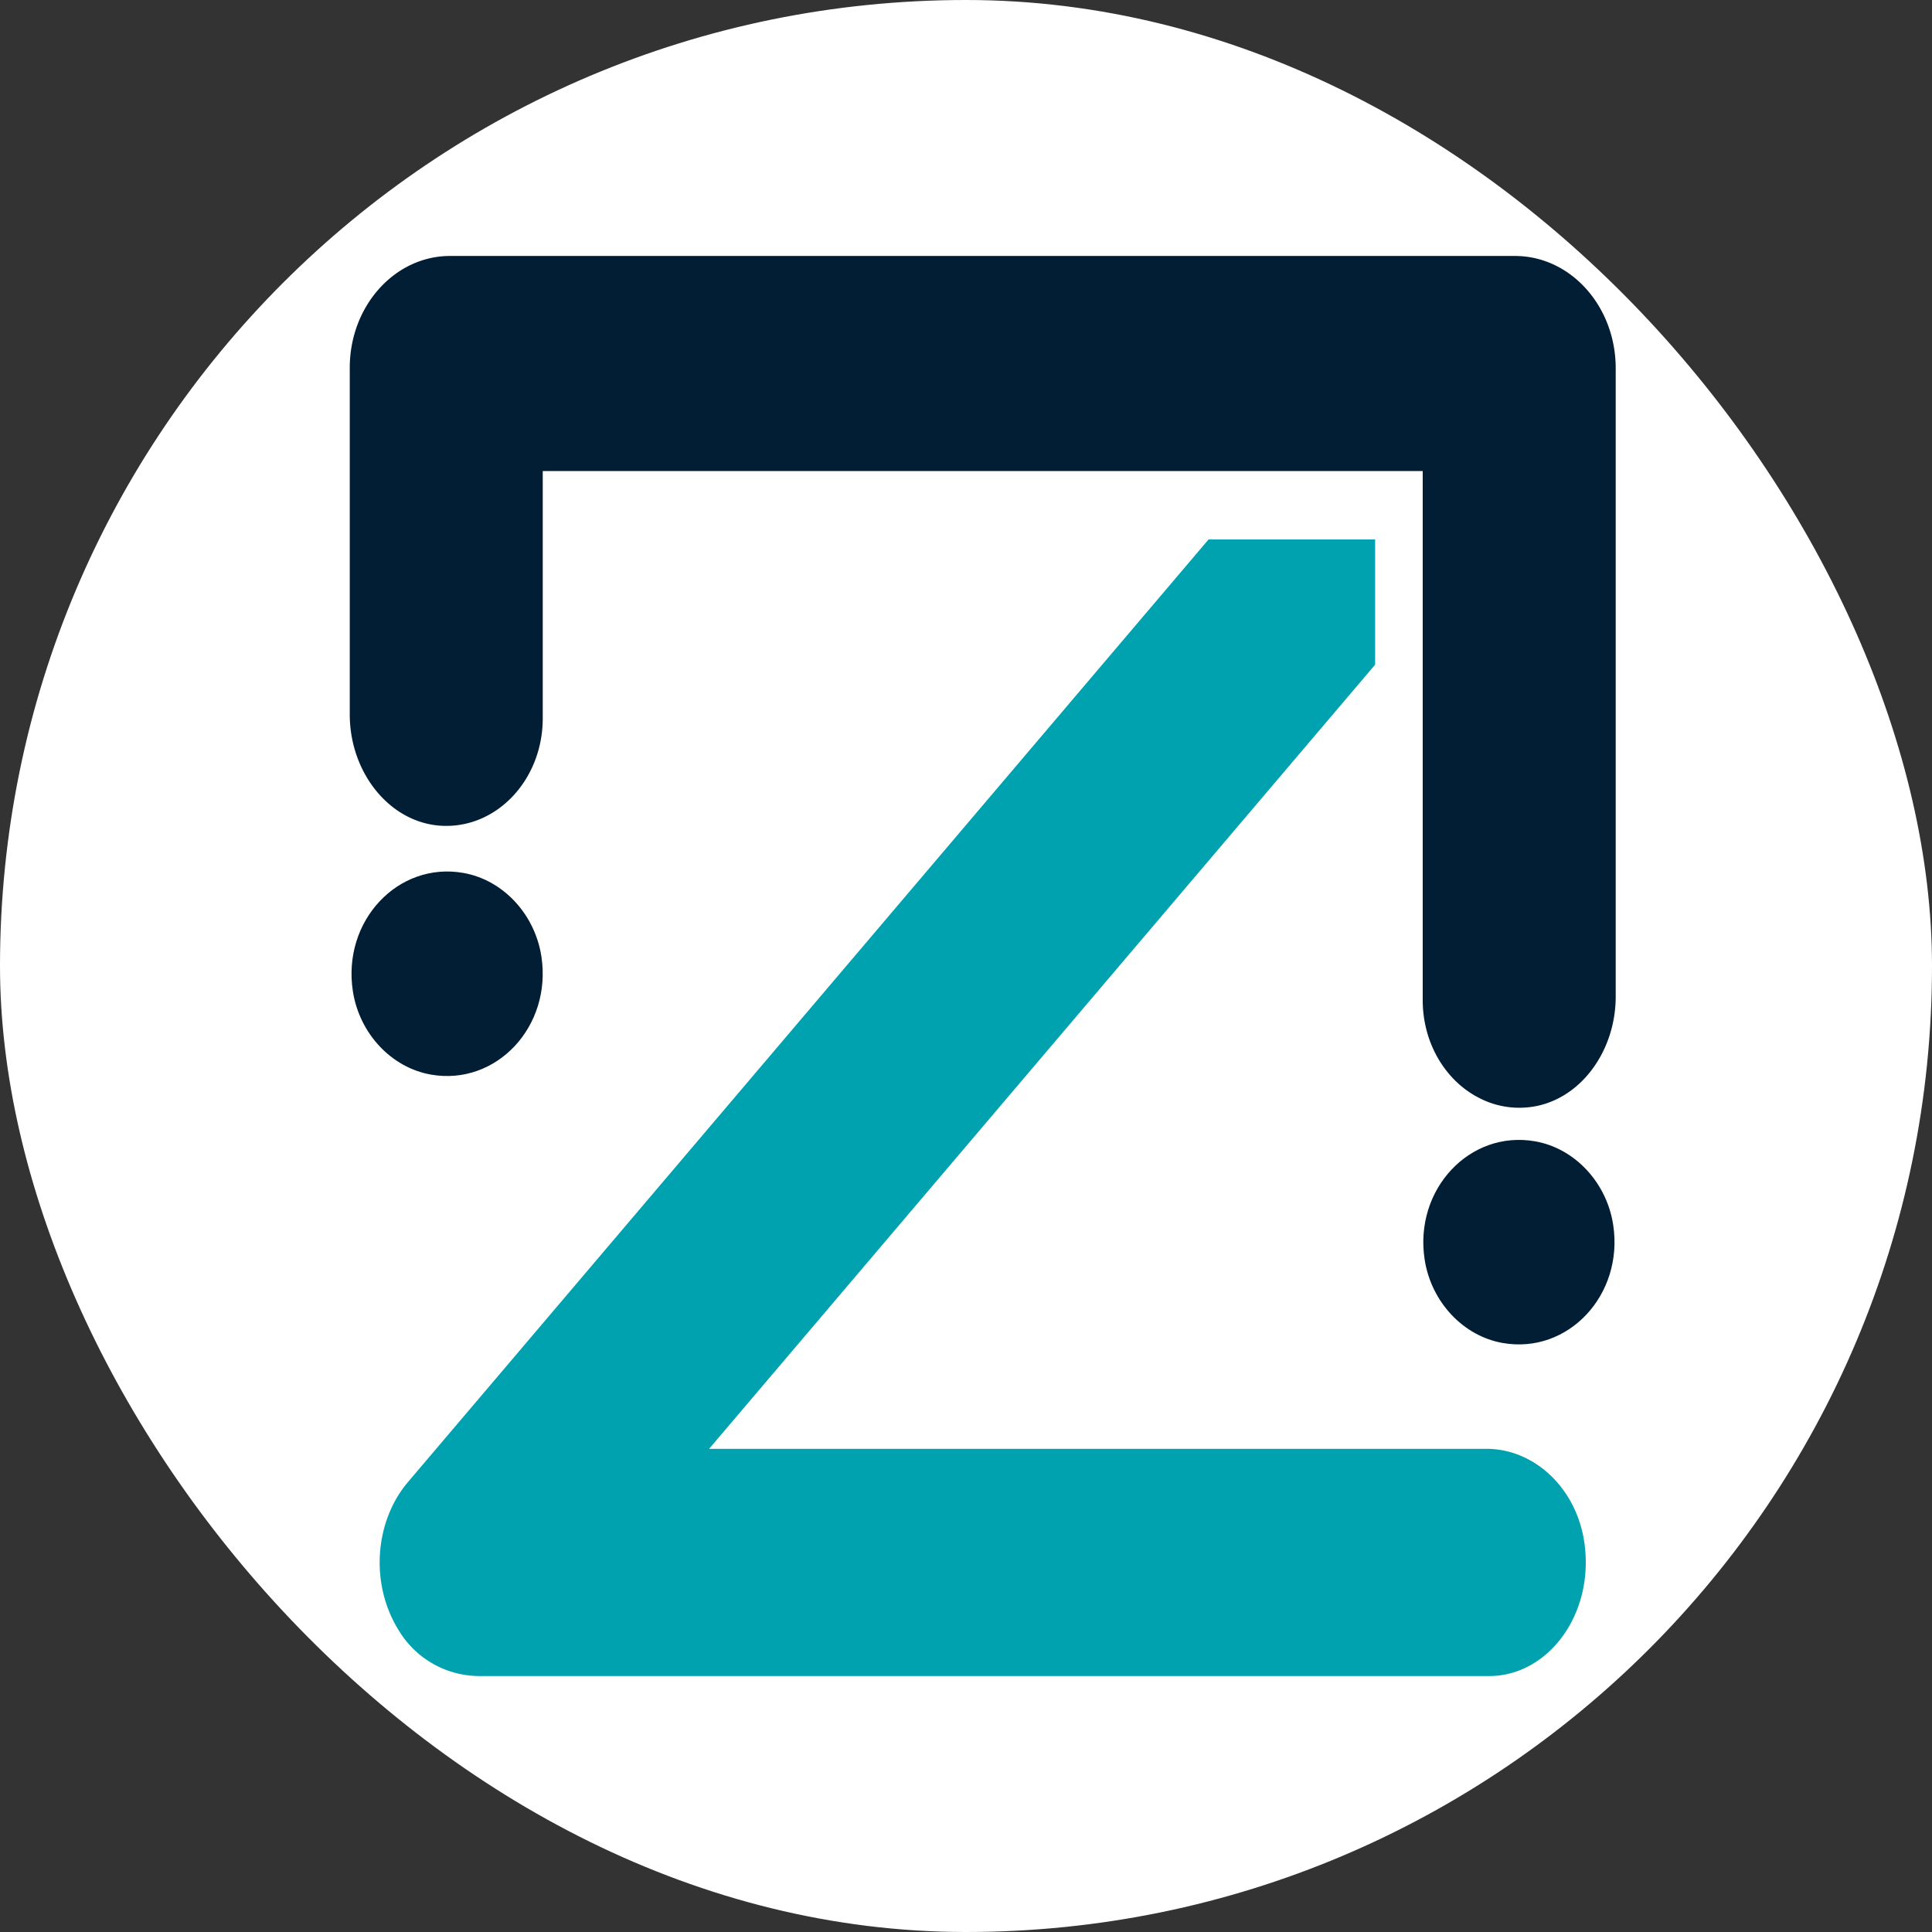 <svg id="Layer_1" data-name="Layer 1" xmlns="http://www.w3.org/2000/svg" viewBox="0 0 425.197 425.197"><rect x="0" y="0" width="425.197" height="425.197" fill="#333333" stroke="none"/><defs><style>.cls-1{fill:#fff;}.cls-2{fill:#011e34;}.cls-3{fill:#00a2b0;}</style></defs><rect class="cls-1" width="425.197" height="425.197" rx="212.598"/><path class="cls-2" d="M76.976,80.944l0,76.301c0,13.061,9.162,24.302,20.881,24.516,11.884.217,21.59-10.468,21.59-23.663v-54.366a.063.063,0,0,1,.06-.067H313.055a.063.063,0,0,1,.06.067V220.128c0,9.632,5.181,17.939,12.614,21.607a19.098,19.098,0,0,0,10.746,1.944c10.99-1.188,19.111-12.047,19.111-24.353V81.056c0-13.654-9.932-24.723-22.183-24.723l-234.342,0C86.864,56.333,76.976,67.352,76.976,80.944ZM119.447,56.333"/><path class="cls-2" d="M101.969,192.113c-14.401-2.529-26.677,10.6-24.314,26.005,1.431,9.327,8.464,16.85,17.184,18.38,14.399,2.526,26.671-10.6,24.311-26.002C117.72,201.168,110.688,193.645,101.969,192.113Z"/><path class="cls-2" d="M337.85,251.183c-14.401-2.529-26.677,10.6-24.314,26.005,1.431,9.327,8.464,16.85,17.184,18.38,14.399,2.526,26.671-10.6,24.311-26.002C353.602,260.238,346.57,252.714,337.85,251.183Z"/><path class="cls-3" d="M327.169,318.859l-171.106,0,133.101-156.712v-0L302.641,146.278V118.725h-36.663l-6.846,8.061-.001.001L89.779,326.181c-7.273,8.566-8.441,22.3-2.049,32.59a20.74,20.74,0,0,0,17.614,10.093l222.423,0c12.871,0,23.069-13.485,20.957-29.108C347.074,327.541,337.674,318.859,327.169,318.859Z"/></svg>

